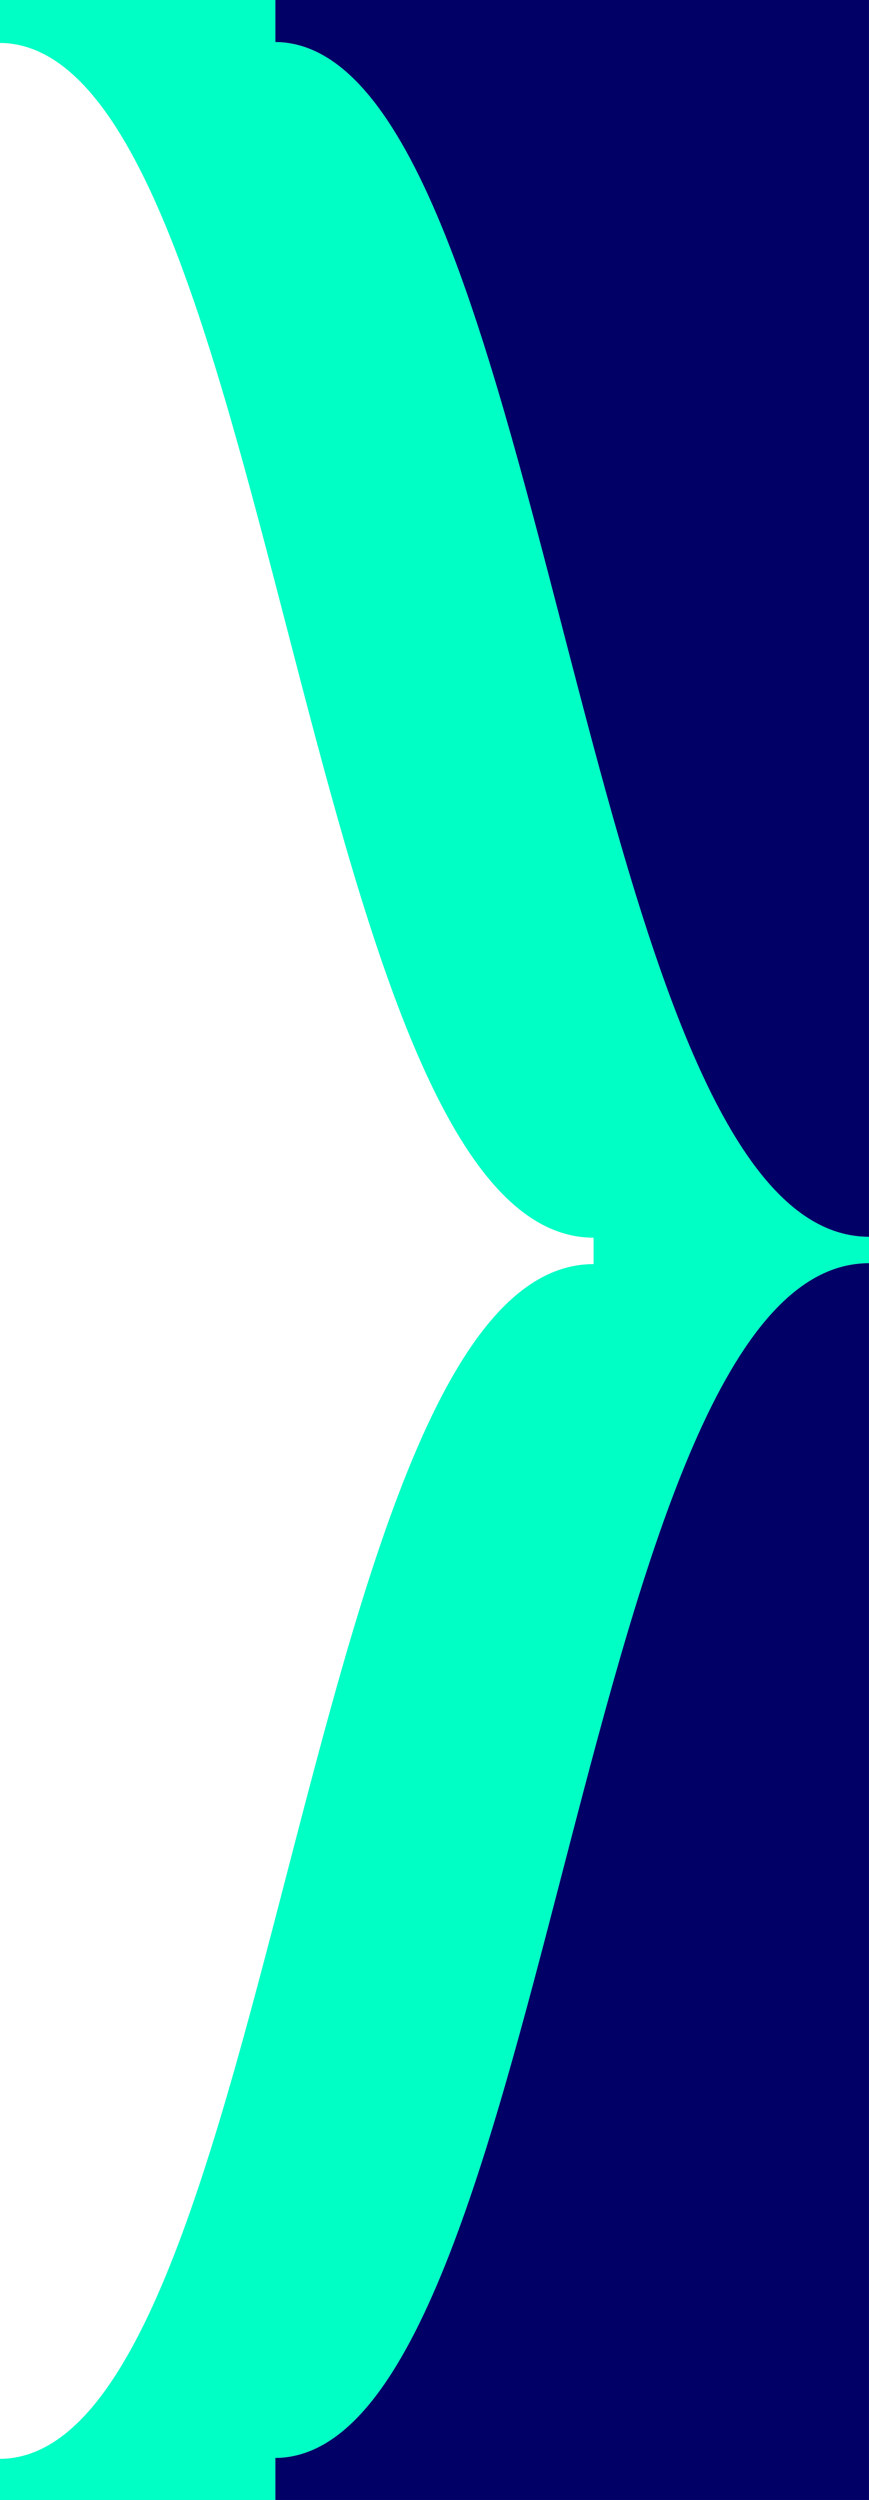 <svg width="87" height="250" viewBox="0 0 87 250" fill="none" xmlns="http://www.w3.org/2000/svg">
<g clip-path="url(#clip0_603_9295)">
<path d="M0 250L3.59936e-07 245.883C0.107 245.892 0.621 245.891 1.291 245.791C27.632 241.875 30.605 126.431 59.428 126.412L59.428 123.771C30.605 123.751 27.632 8.309 1.291 4.393C0.621 4.293 0.107 4.292 2.14797e-05 4.301L2.18557e-05 -7.60578e-06L27.572 -5.19534e-06L27.572 4.209C27.68 4.2 28.194 4.201 28.863 4.301C55.205 8.217 58.177 123.661 87 123.68L87 126.32C58.177 126.338 55.205 241.783 28.863 245.699C28.194 245.799 27.68 245.8 27.572 245.791L27.572 250L0 250Z" fill="#00FFC5"/>
<path d="M86.998 0V250H27.57V245.791C27.678 245.8 28.192 245.799 28.861 245.699C55.203 241.783 58.175 126.338 86.998 126.32V123.68C58.175 123.661 55.203 8.217 28.861 4.301C28.192 4.201 27.678 4.2 27.57 4.209V0H86.998Z" fill="#000066"/>
</g>
<defs>
<clipPath id="clip0_603_9295">
<rect width="87" height="250" fill="white"/>
</clipPath>
</defs>
</svg>
